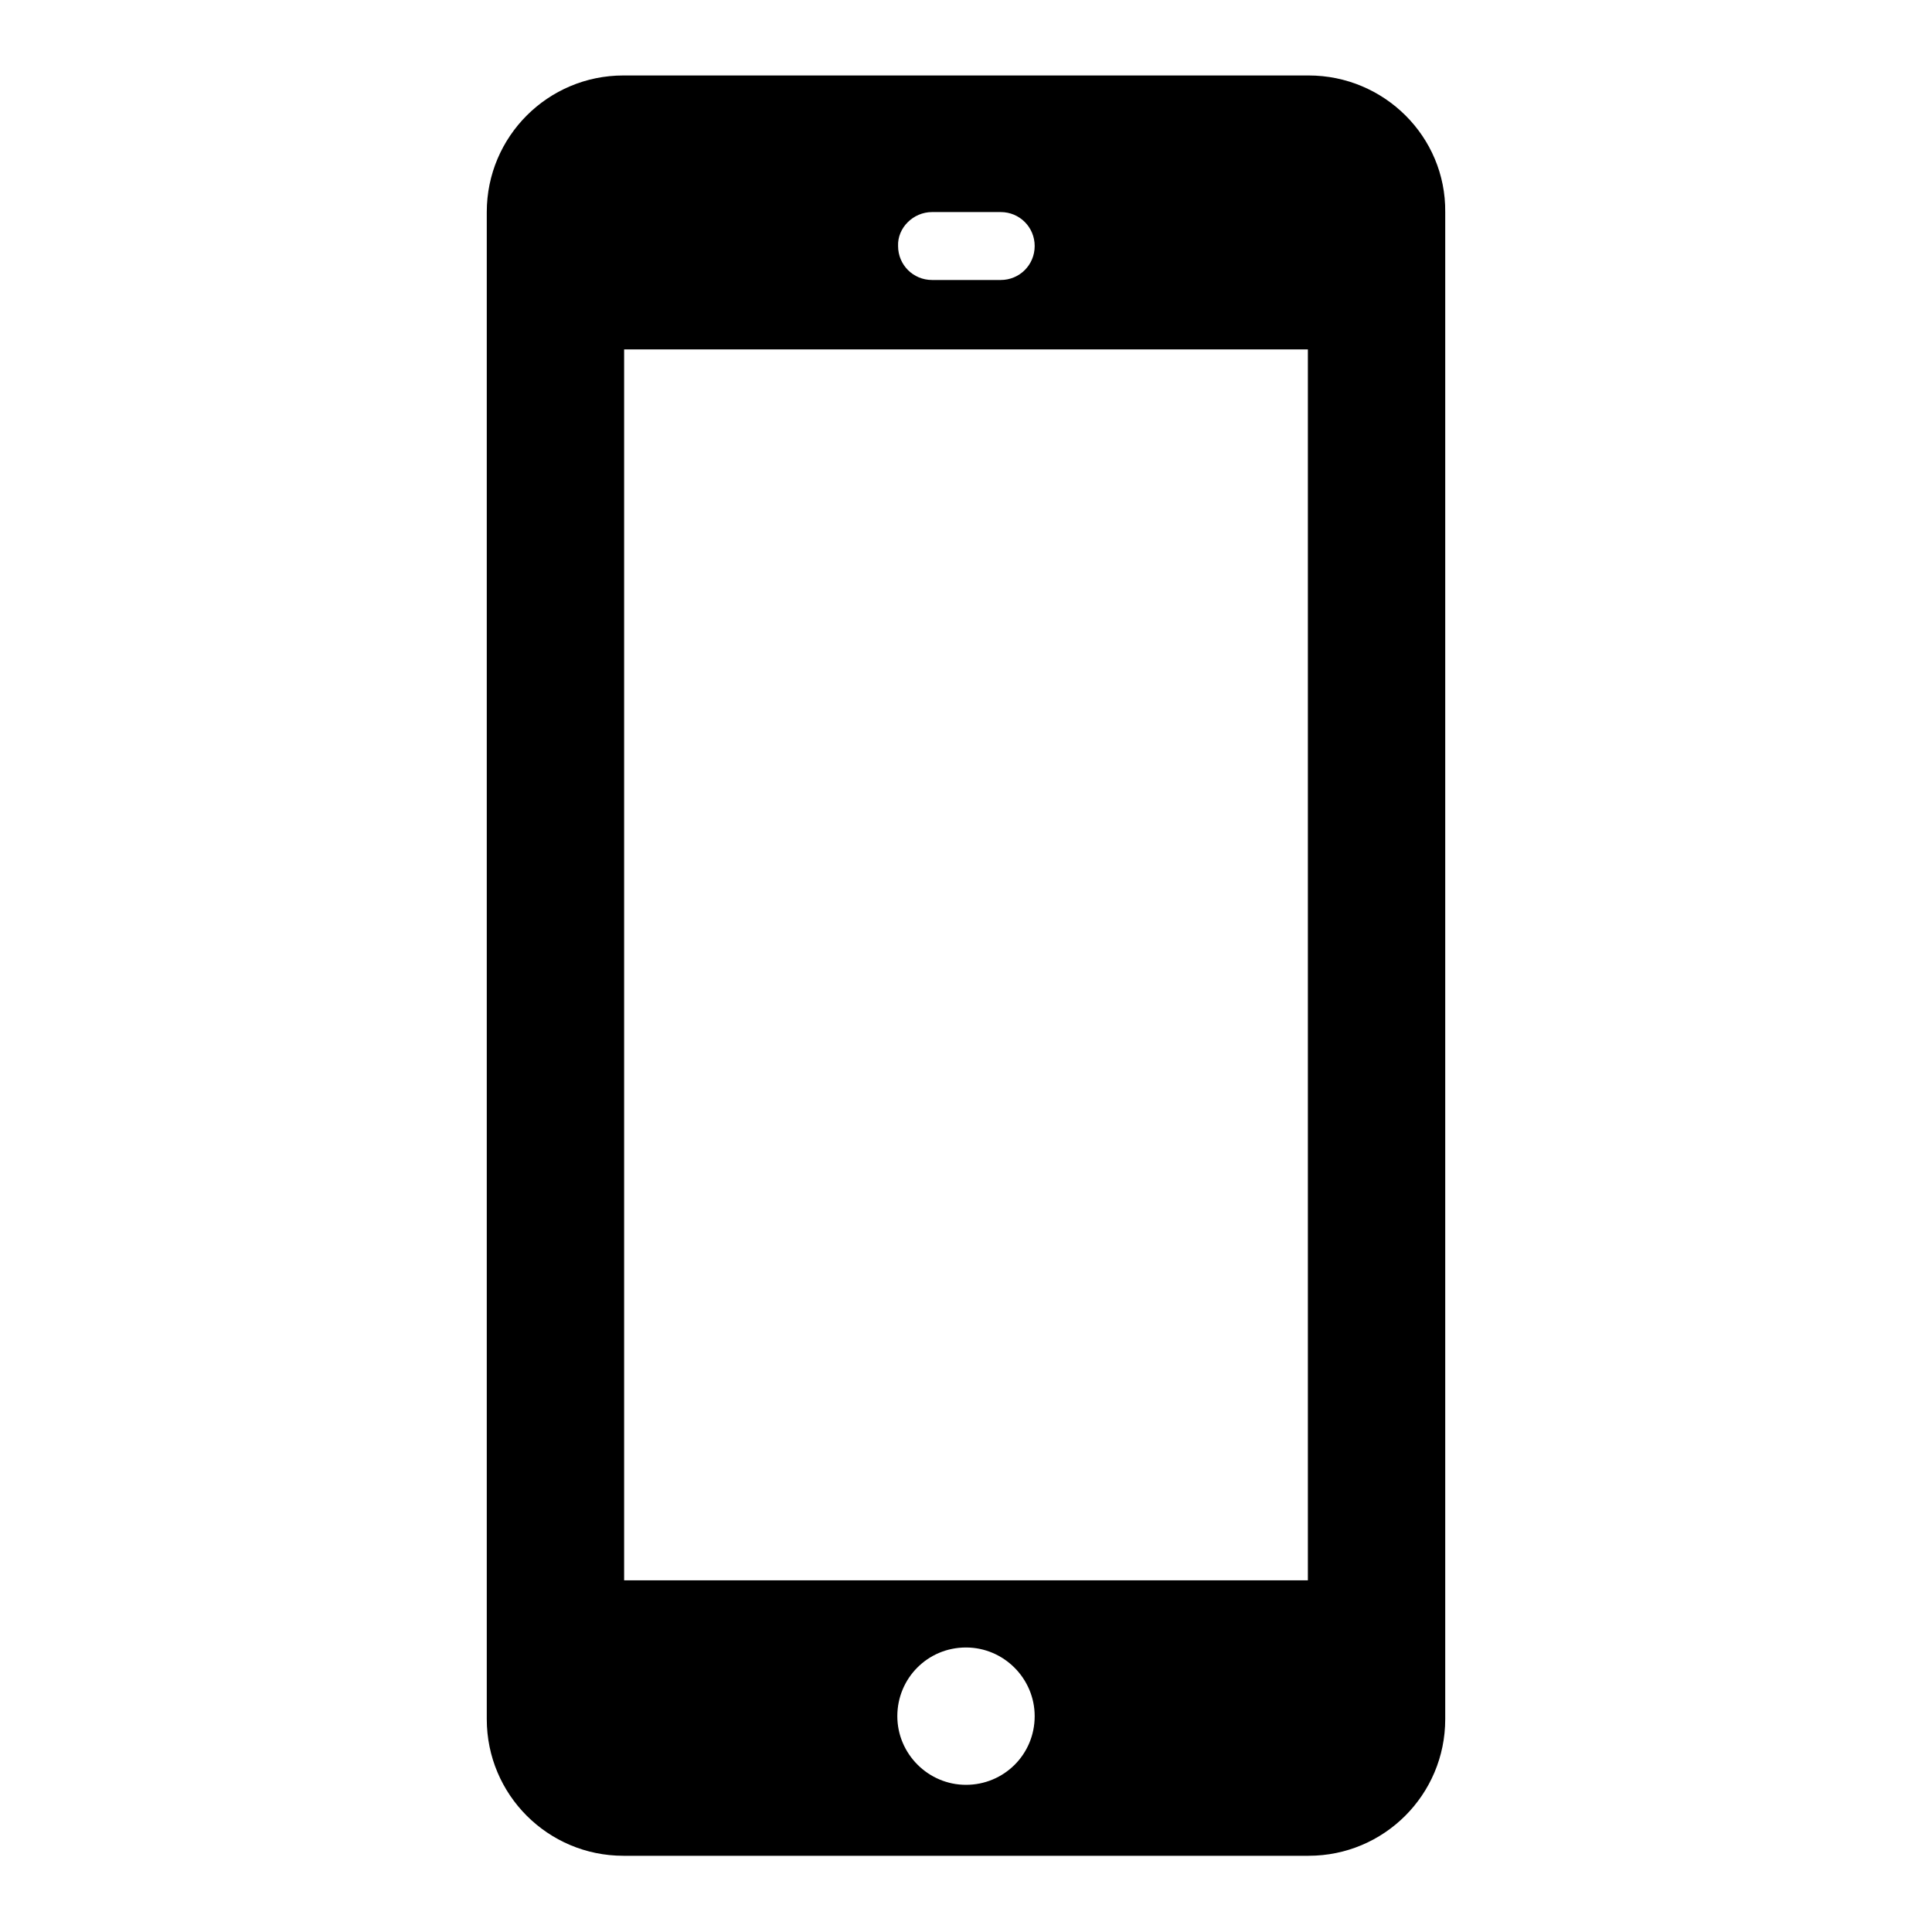 <?xml version="1.0" encoding="utf-8"?>
<!-- Svg Vector Icons : http://www.onlinewebfonts.com/icon -->
<!DOCTYPE svg PUBLIC "-//W3C//DTD SVG 1.1//EN" "http://www.w3.org/Graphics/SVG/1.1/DTD/svg11.dtd">
<svg version="1.1" xmlns="http://www.w3.org/2000/svg" xmlns:xlink="http://www.w3.org/1999/xlink" x="0px" y="0px" viewBox="0 0 256 256" enable-background="new 0 0 256 256" xml:space="preserve">
<g><g><path fill="#000000" d="M173.4,10H82.6c-10,0-18.1,8.1-18.1,18.1v199.7c0,10,8.1,18.1,18.1,18.1h90.8c10,0,18.1-8.1,18.1-18.1V28.1C191.6,18.1,183.4,10,173.4,10z M123.5,28.1h9.1c2.5,0,4.5,2,4.5,4.5c0,2.5-2,4.5-4.5,4.5h-9.1c-2.5,0-4.5-2-4.5-4.5C118.9,30.2,121,28.1,123.5,28.1z M128,236.5c-5,0-9.1-4.1-9.1-9.1c0-5,4-9.1,9.1-9.1c5,0,9.1,4.1,9.1,9.1C137.1,232.5,133,236.5,128,236.5z M173.3,209.4H82.7V46.3h90.6V209.4L173.3,209.4z"/></g></g>
</svg>